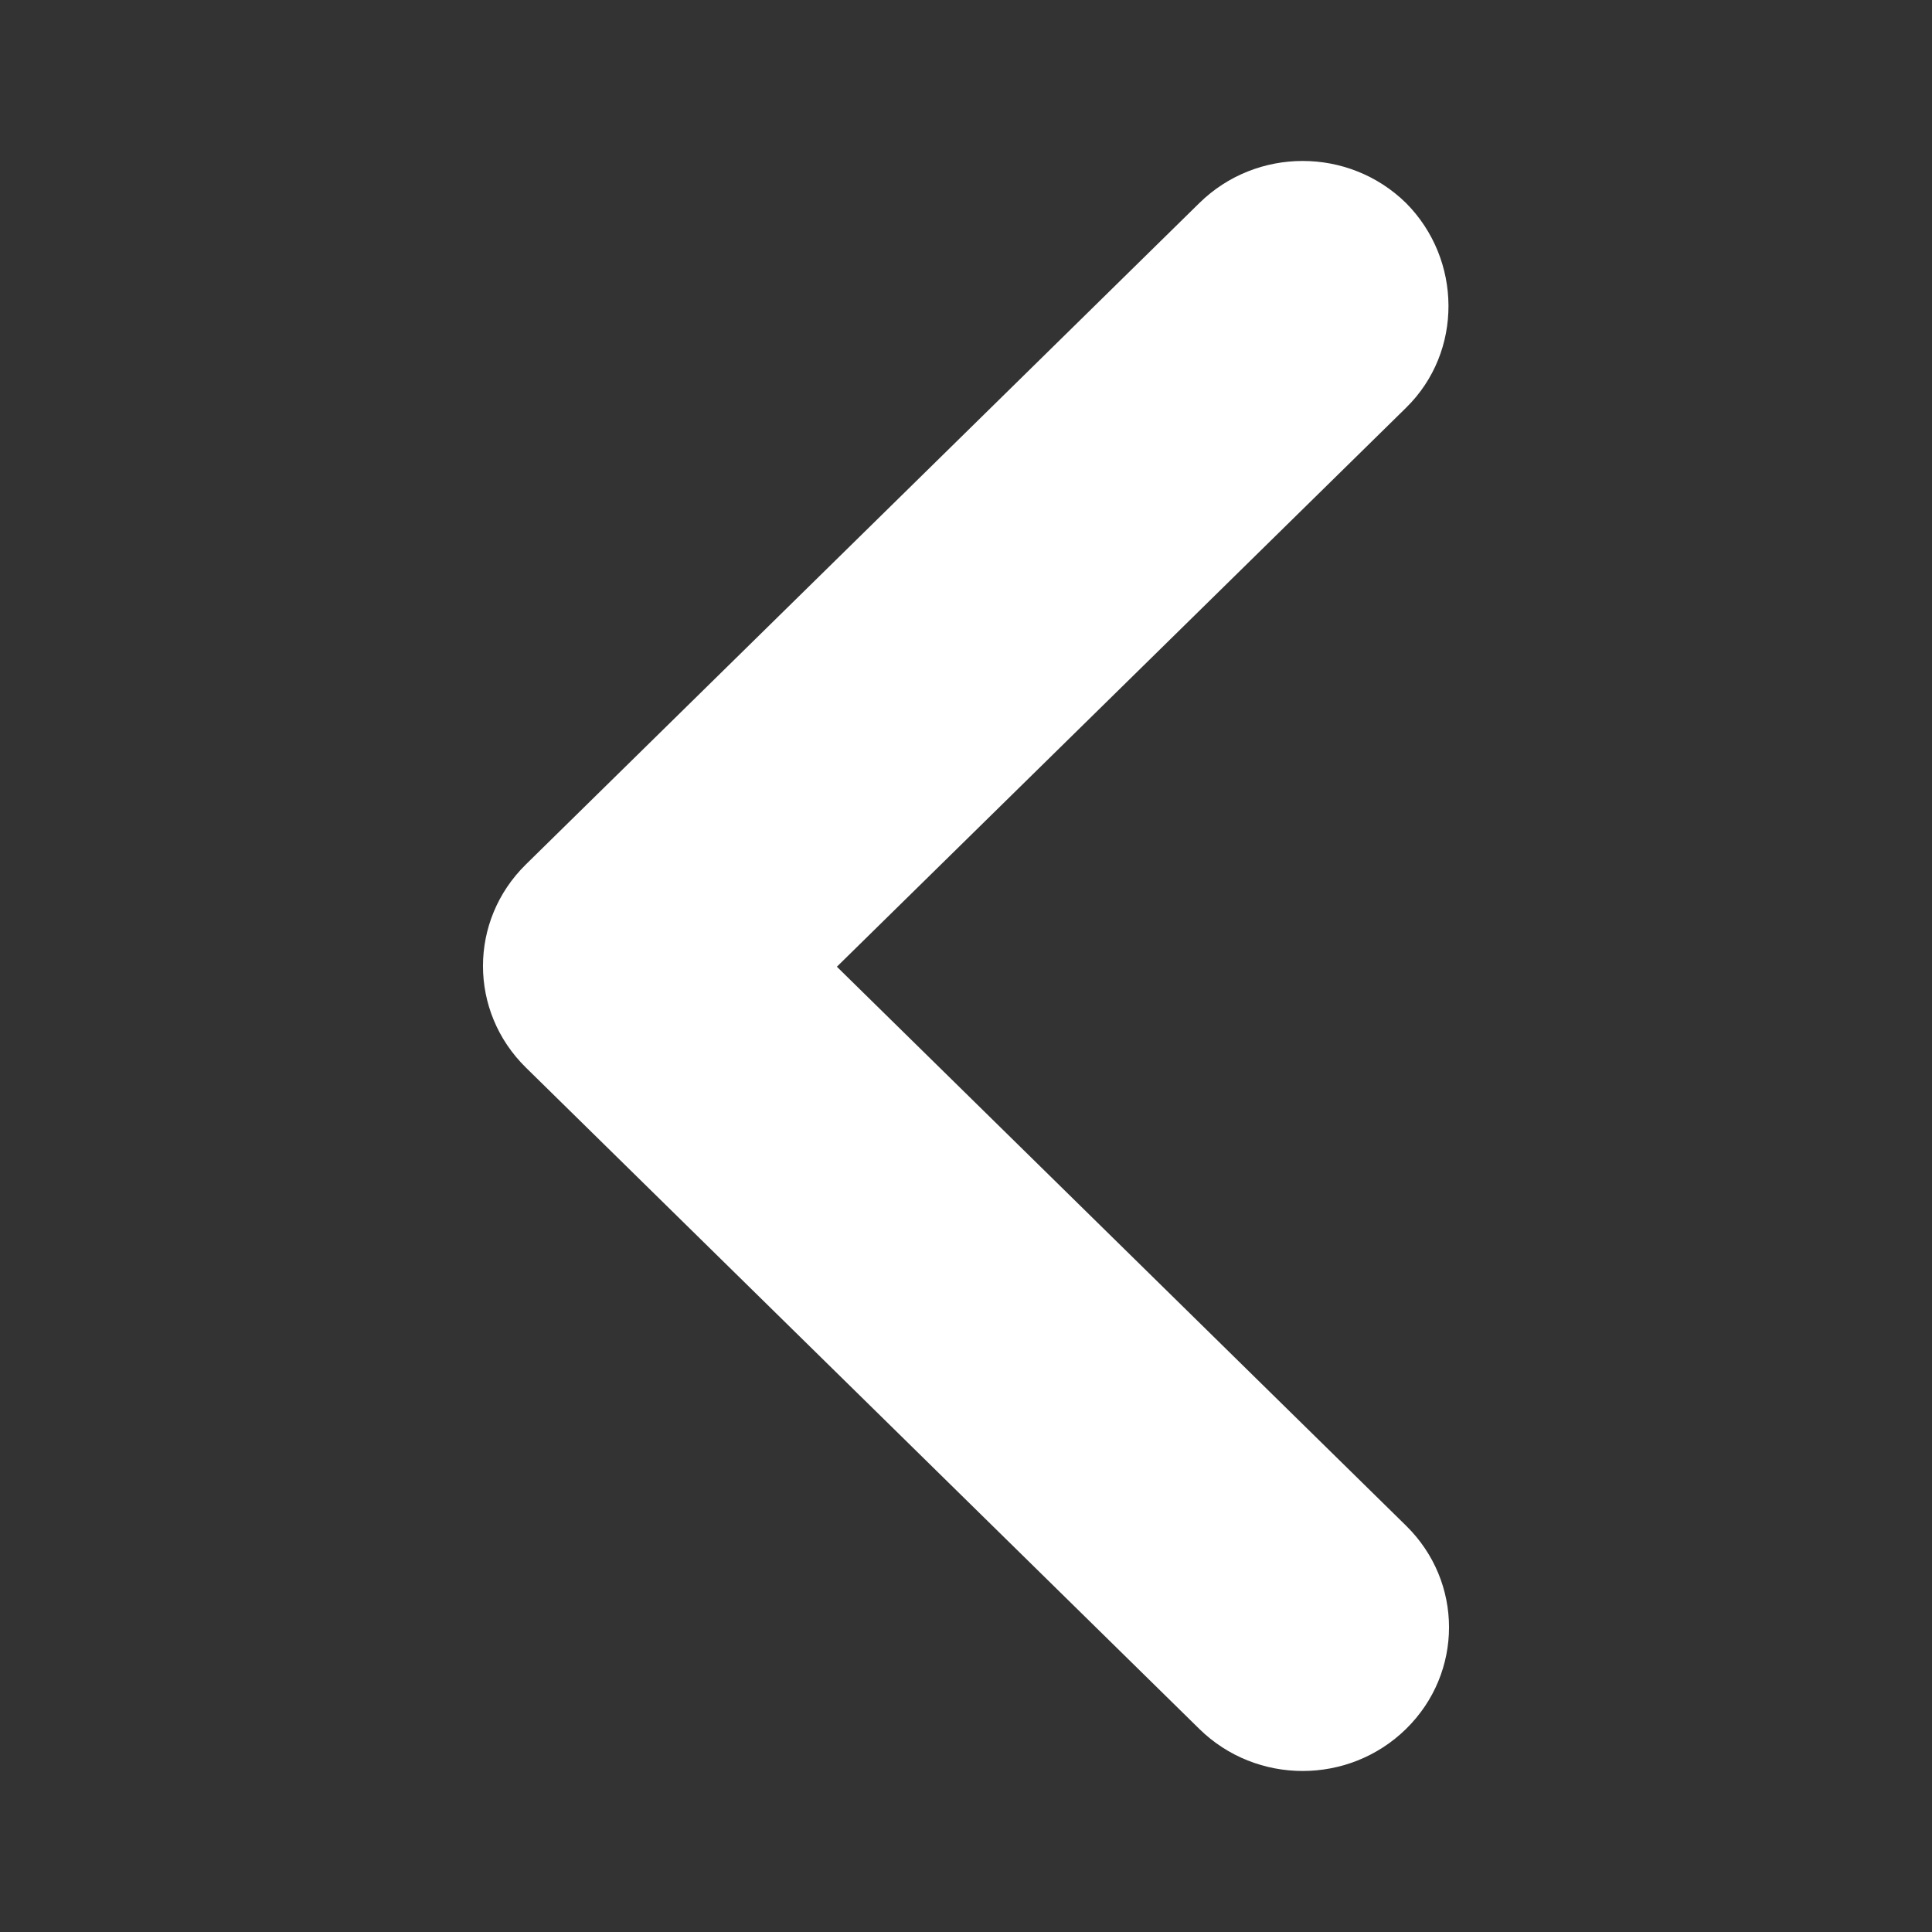 <svg width="24" height="24" viewBox="0 0 24 24" fill="none" xmlns="http://www.w3.org/2000/svg">
<rect x="0" y="0" width="24" height="24" fill="#333333" stroke="none"/>
<g id="Group 7">
<g id="keyboard_arrow_right-24px (1)">
<path id="Path" d="M17.467 5.065L10.396 12.009L17.467 18.953C18.178 19.651 18.178 20.779 17.467 21.477C16.756 22.174 15.608 22.174 14.898 21.477L6.533 13.262C5.822 12.564 5.822 11.436 6.533 10.738L14.898 2.523C15.608 1.825 16.756 1.825 17.467 2.523C18.16 3.221 18.178 4.367 17.467 5.065Z" fill="white"/>
</g>
</g>
</svg>
